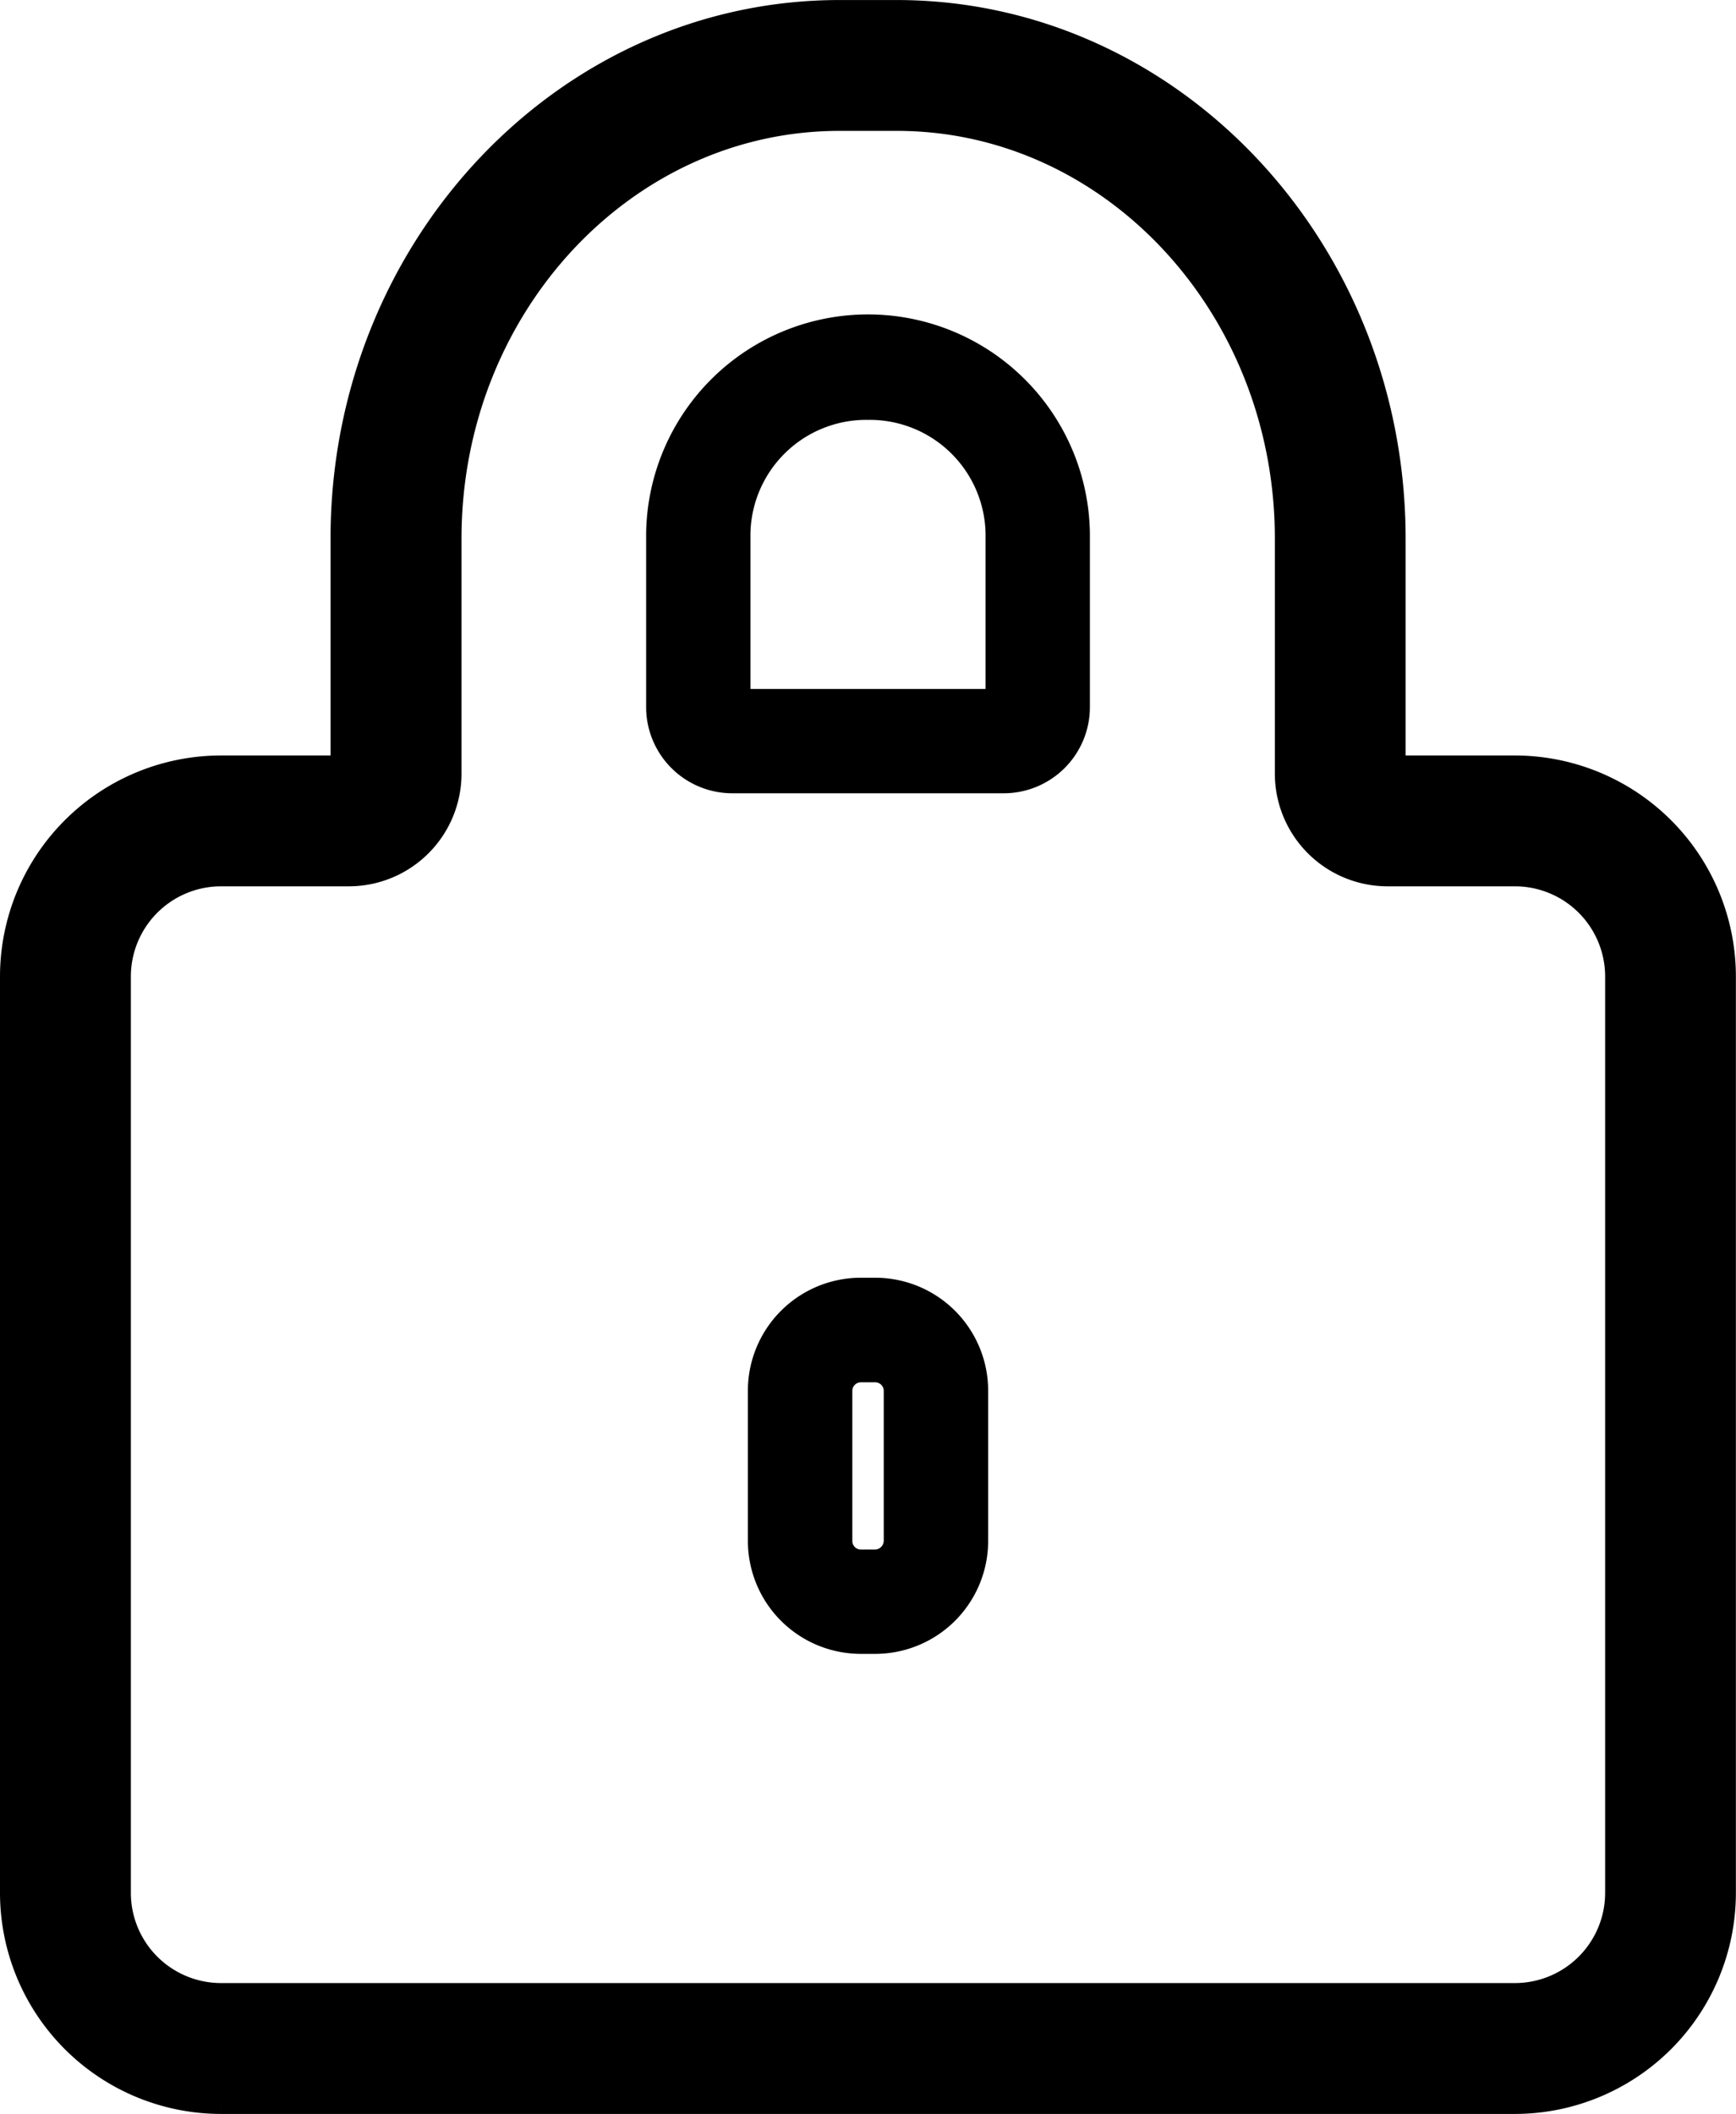<svg xmlns="http://www.w3.org/2000/svg" width="47.636" height="58" viewBox="0 0 47.636 58"><g id="Group_419" data-name="Group 419" transform="translate(-1561.021 -906.894)"><g id="Group_416" data-name="Group 416" transform="translate(1561.521 907.394)"><path id="Path_481" data-name="Path 481" d="M1602.594,964.394h-35.51a5.57,5.57,0,0,1-5.563-5.564V933.684a5.568,5.568,0,0,1,5.563-5.562h3.507v-6.452c0-7.871,6.04-14.275,13.464-14.275h1.572c7.424,0,13.464,6.4,13.464,14.275v6.452h3.5a5.569,5.569,0,0,1,5.563,5.563V958.83A5.57,5.57,0,0,1,1602.594,964.394Zm-35.51-33.682a2.976,2.976,0,0,0-2.972,2.972V958.83a2.976,2.976,0,0,0,2.972,2.973h35.51a2.976,2.976,0,0,0,2.972-2.973V933.684a2.976,2.976,0,0,0-2.972-2.972h-3.5a2.594,2.594,0,0,1-2.591-2.591v-6.452c0-6.443-4.877-11.684-10.873-11.684h-1.572c-6,0-10.873,5.241-10.873,11.684v6.452a2.593,2.593,0,0,1-2.591,2.591Z" transform="translate(-1561.521 -907.394)" stroke="#000" stroke-width="1"></path></g><g id="Group_417" data-name="Group 417" transform="translate(1579.251 915.051)"><path id="Path_482" data-name="Path 482" d="M1644.678,950.27h-7.451a1.865,1.865,0,0,1-1.863-1.863v-4.761a5.589,5.589,0,0,1,11.177,0v4.761A1.865,1.865,0,0,1,1644.678,950.27Zm-3.726-10.245a3.679,3.679,0,0,0-3.726,3.622v4.761h7.452v-4.761A3.679,3.679,0,0,0,1640.952,940.025Z" transform="translate(-1635.364 -937.162)" stroke="#000" stroke-width="1"></path></g><g id="Group_418" data-name="Group 418" transform="translate(1582.045 942.457)"><path id="Path_483" data-name="Path 483" d="M1656.816,1070.548h-.393a2.6,2.6,0,0,1-2.6-2.6v-4.12a2.6,2.6,0,0,1,2.6-2.6h.393a2.6,2.6,0,0,1,2.6,2.6v4.12A2.6,2.6,0,0,1,1656.816,1070.548Zm-.393-7.451a.735.735,0,0,0-.734.734v4.12a.735.735,0,0,0,.734.735h.393a.745.745,0,0,0,.735-.735v-4.12a.735.735,0,0,0-.735-.734Z" transform="translate(-1653.825 -1061.234)" stroke="#000" stroke-width="1"></path></g></g></svg>